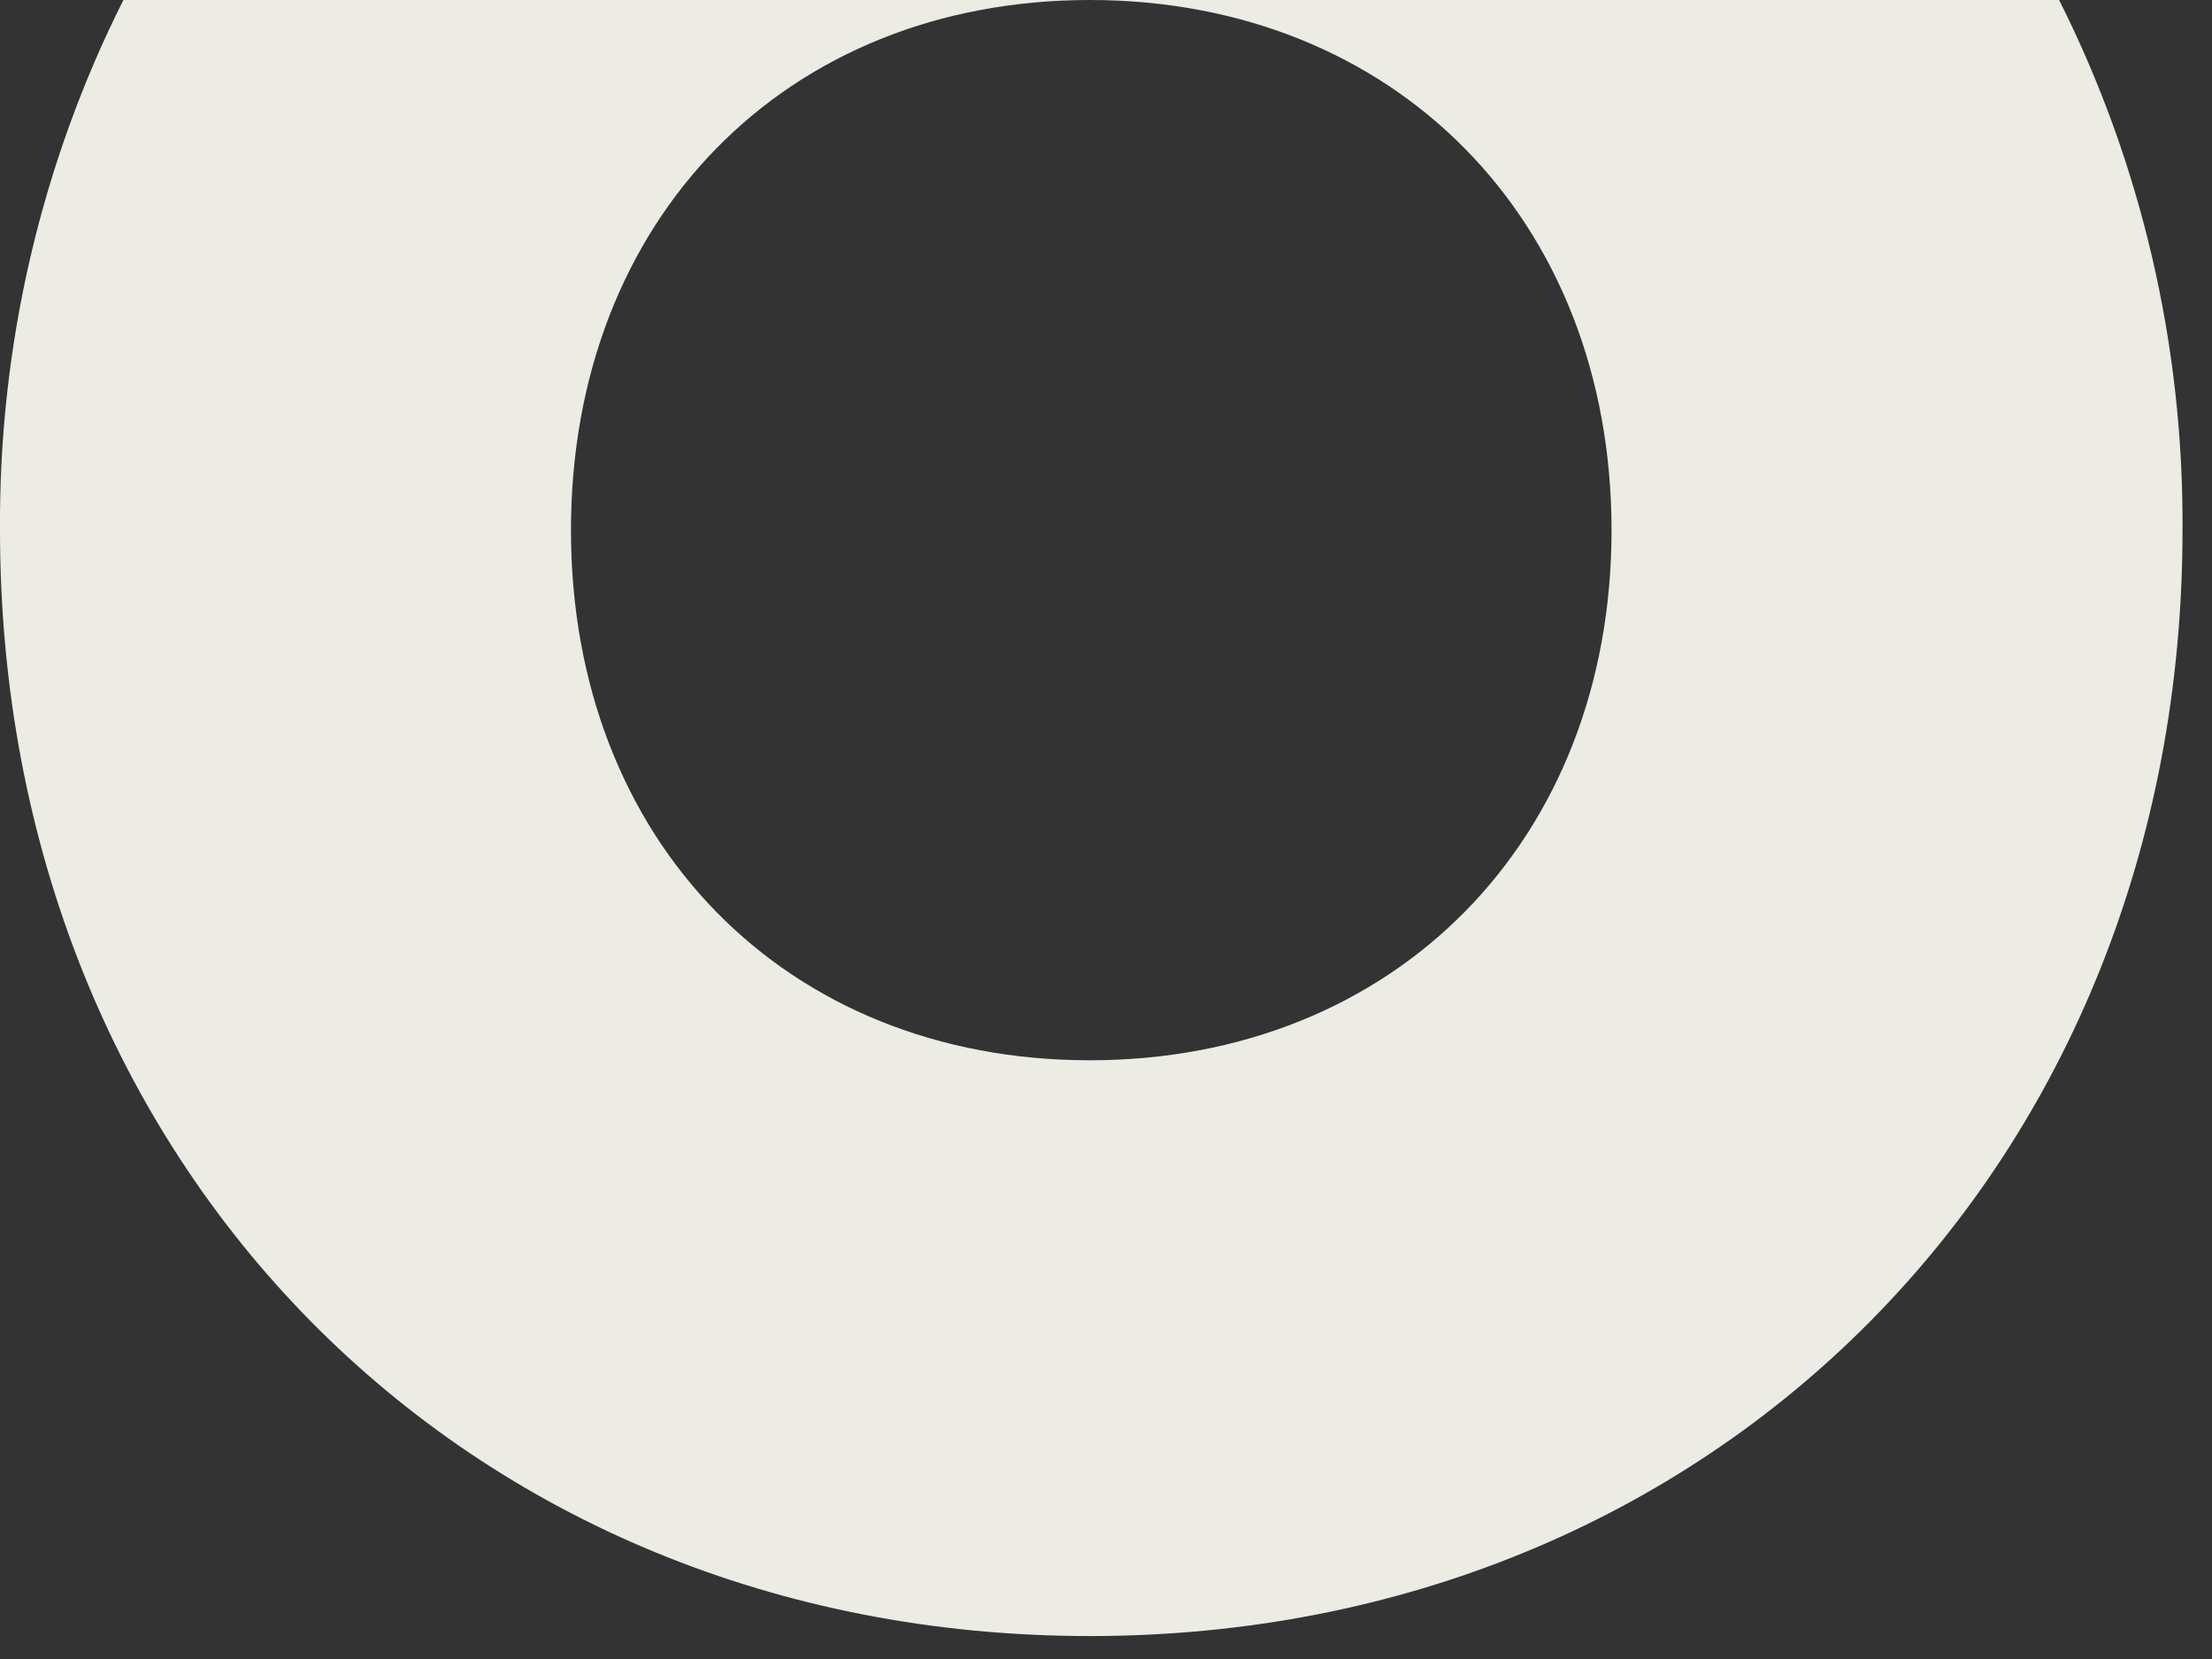 <?xml version="1.0" encoding="utf-8"?>
<svg xmlns="http://www.w3.org/2000/svg" fill="none" height="100%" overflow="visible" preserveAspectRatio="none" style="display: block;" viewBox="0 0 24 18" width="100%">
<rect x="0" y="0" width="24" height="18" fill="#333333" stroke="none"/>
<path d="M1.339 0C0.447 1.772 -0.013 3.748 0 5.752C0 12.627 5.033 17.751 11.824 17.751C18.615 17.751 23.68 12.627 23.68 5.752C23.693 3.748 23.233 1.772 22.341 0L1.339 0ZM11.824 0C15.127 0 17.485 2.38 17.485 5.752C17.485 9.124 15.127 11.504 11.824 11.504C8.52 11.504 6.195 9.124 6.195 5.752C6.195 2.38 8.522 0 11.824 0Z" fill="#ECEBE4" id="Trac 3"/>
</svg>